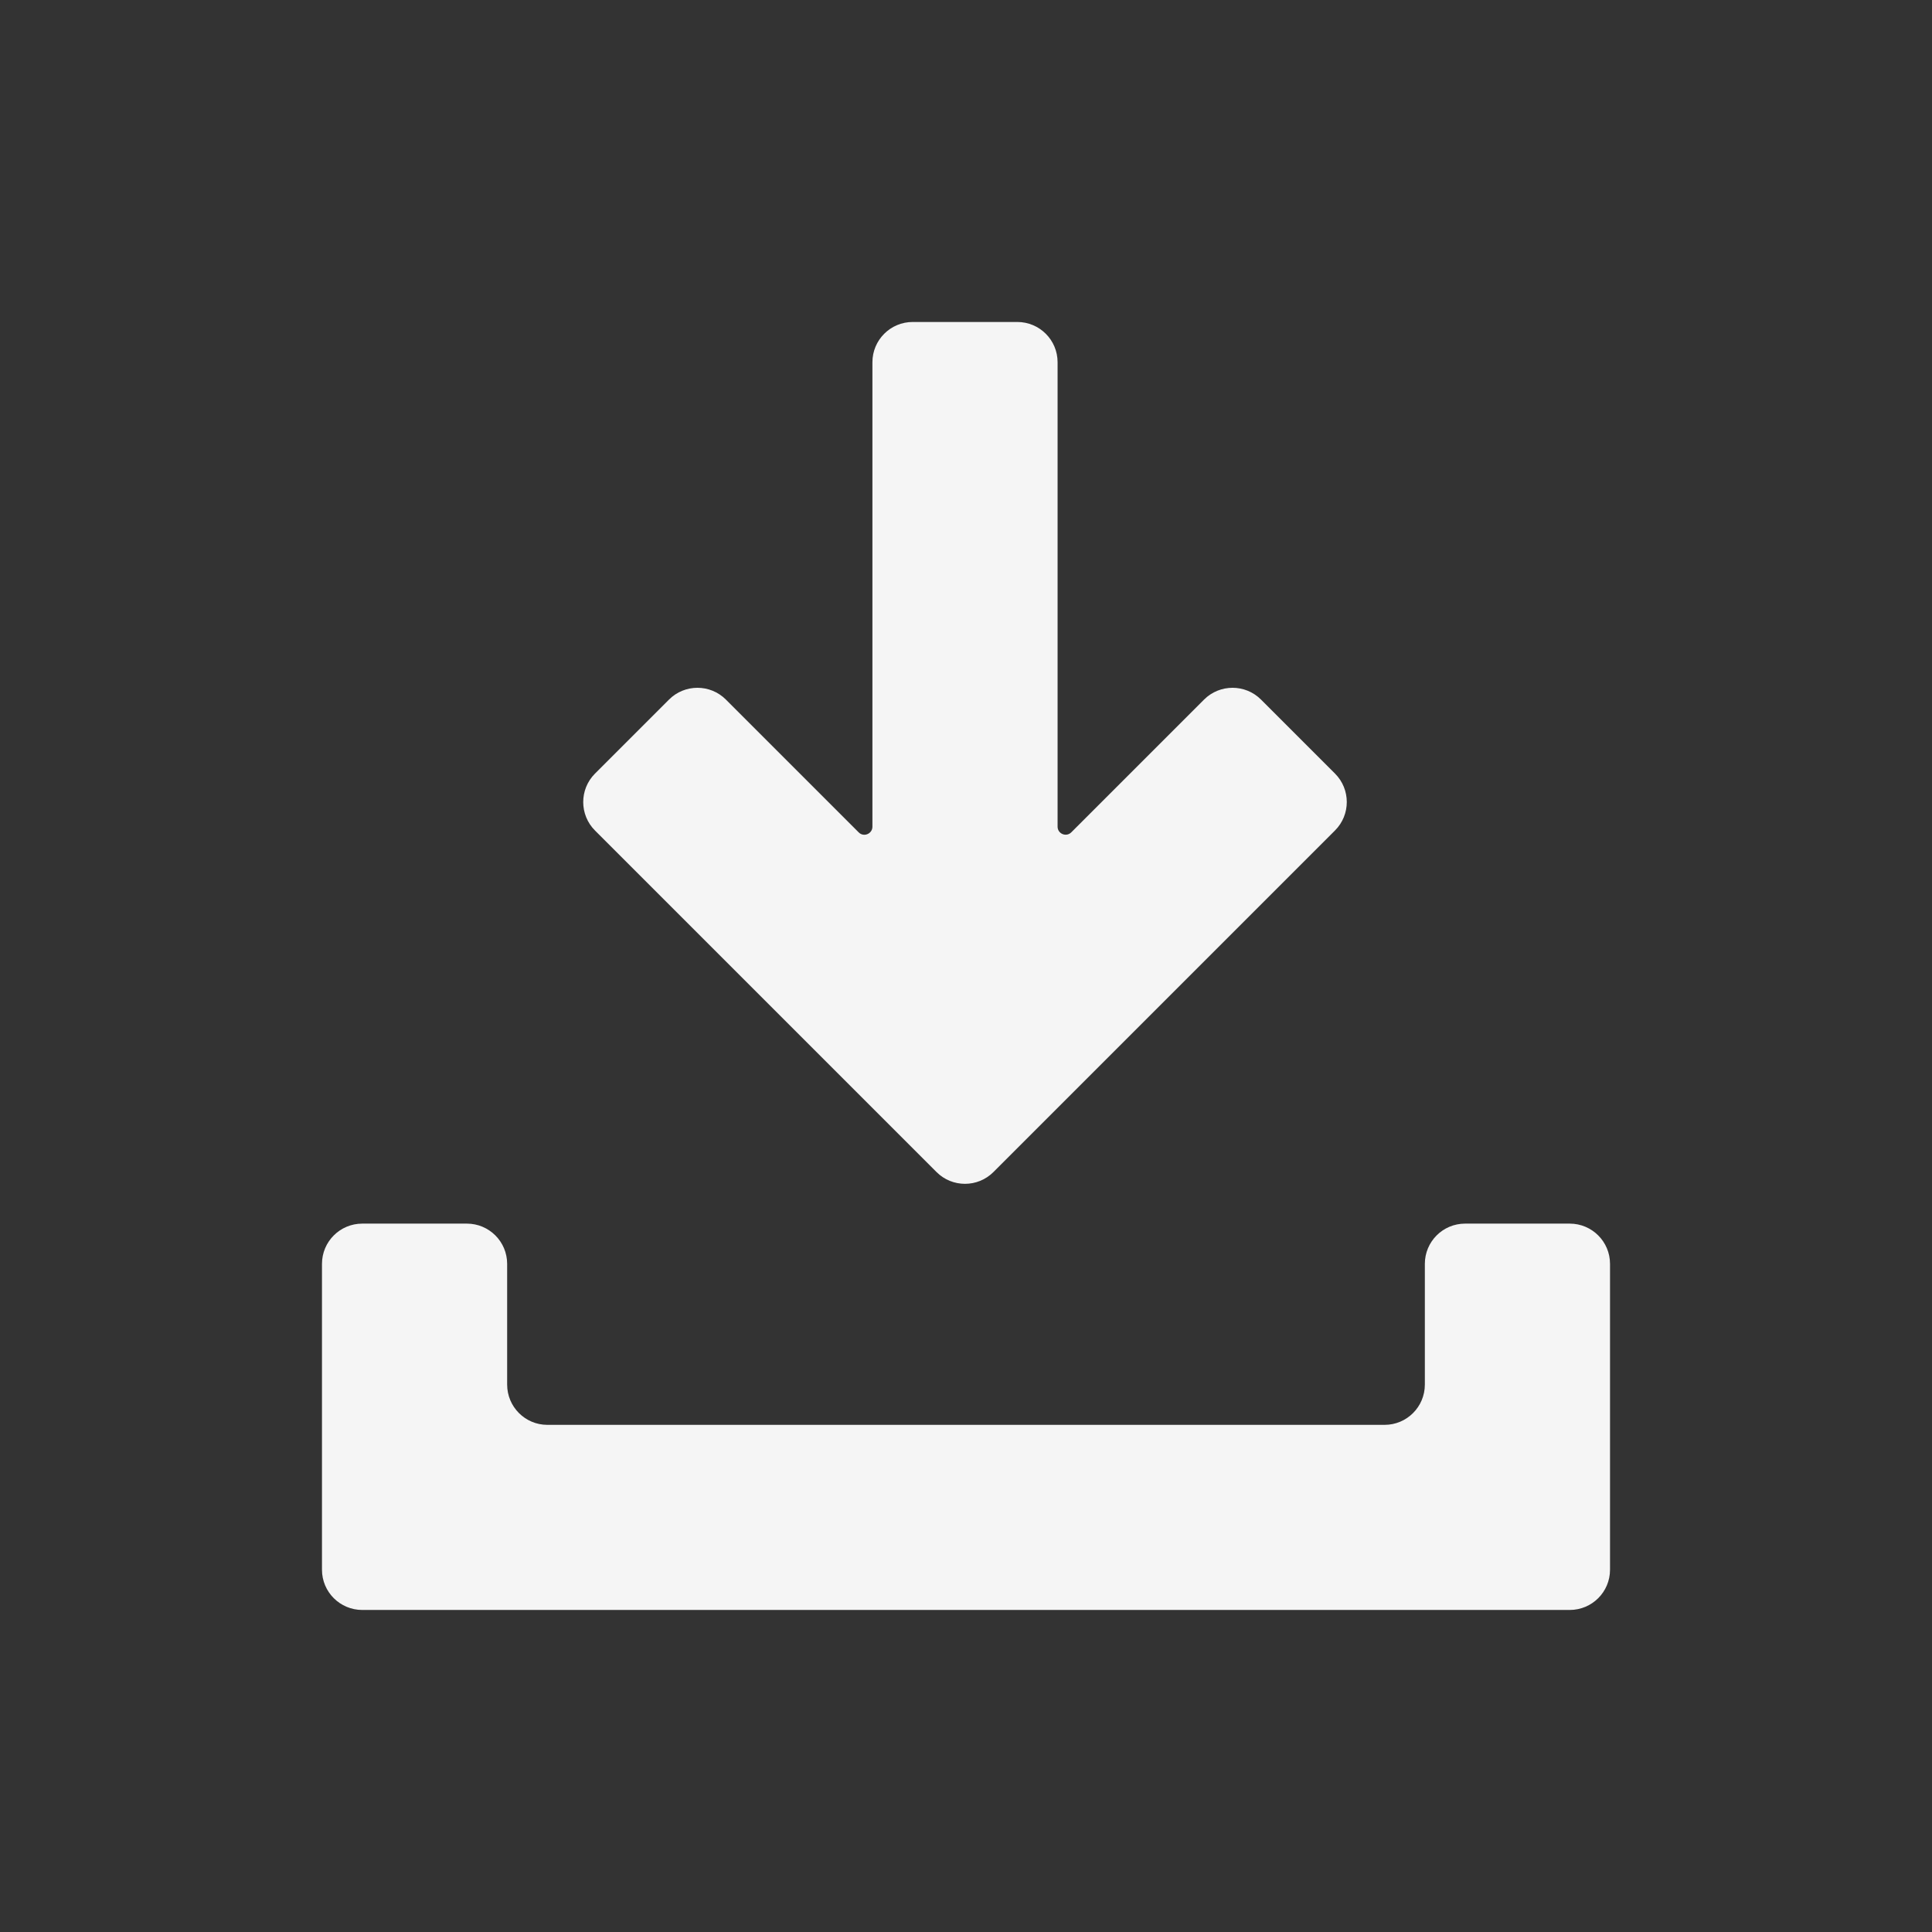 <svg width="32" height="32" viewBox="0 0 32 32" fill="none" xmlns="http://www.w3.org/2000/svg">
<rect x="0" y="0" width="32" height="32" fill="#333333" stroke="none"/>
<path d="M14.223 13.787C14.306 13.871 14.45 13.811 14.45 13.692V6C14.45 5.631 14.749 5.333 15.117 5.333H16.85C17.218 5.333 17.517 5.631 17.517 6V13.692C17.517 13.81 17.66 13.87 17.744 13.786L19.943 11.587C20.204 11.327 20.626 11.327 20.886 11.587L22.112 12.813C22.372 13.073 22.372 13.495 22.112 13.755L16.455 19.412C16.195 19.673 15.772 19.673 15.512 19.413L9.855 13.756C9.595 13.496 9.595 13.073 9.855 12.813L11.081 11.587C11.341 11.327 11.763 11.327 12.023 11.587L14.223 13.787Z" fill="#F5F5F5"/>
<path d="M6 20.267C5.632 20.267 5.333 20.565 5.333 20.934V26C5.333 26.368 5.632 26.666 6 26.666H26C26.368 26.666 26.667 26.368 26.667 26V20.934C26.667 20.565 26.368 20.267 26 20.267H24.267C23.898 20.267 23.6 20.565 23.6 20.934V22.933C23.6 23.301 23.302 23.6 22.933 23.6H9.066C8.698 23.6 8.4 23.301 8.4 22.933V20.934C8.4 20.565 8.101 20.267 7.733 20.267H6Z" fill="#F5F5F5"/>
</svg>
